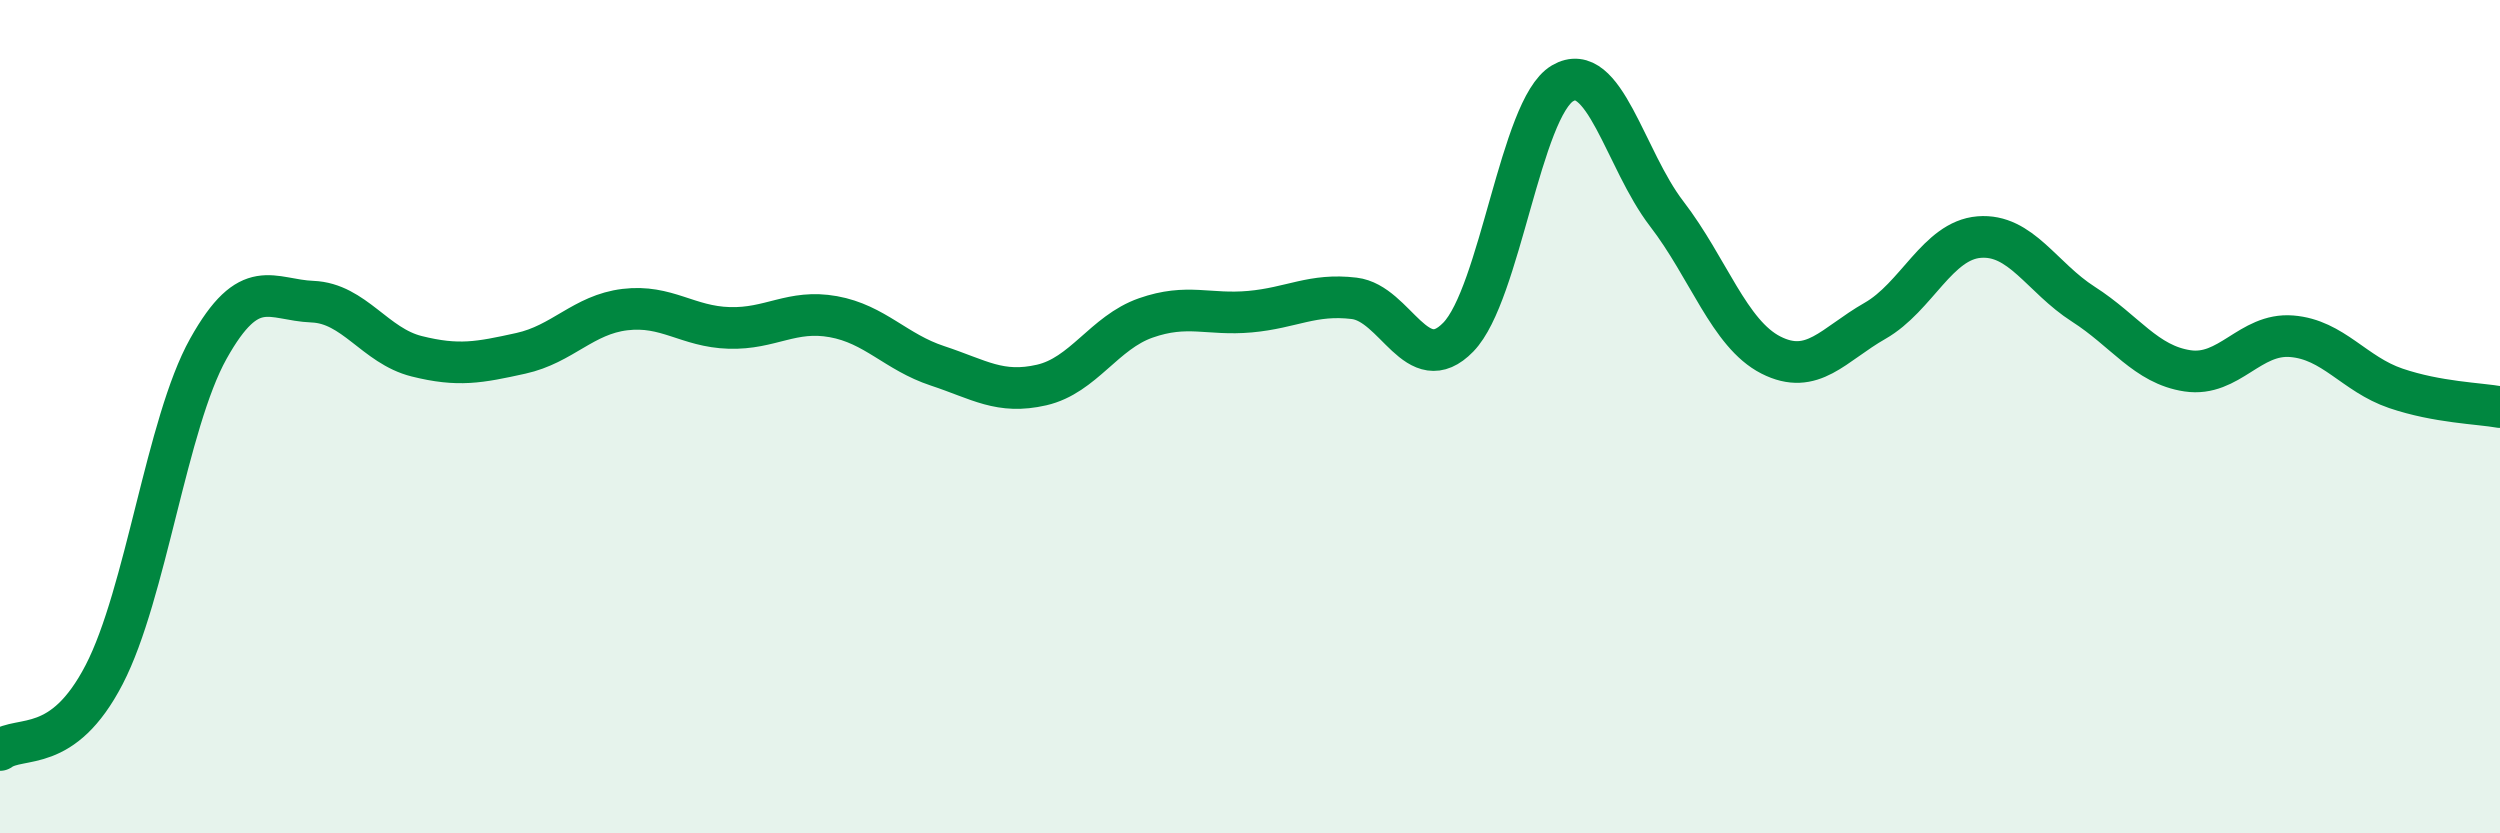 
    <svg width="60" height="20" viewBox="0 0 60 20" xmlns="http://www.w3.org/2000/svg">
      <path
        d="M 0,18 C 0.5,17.64 1.5,18.12 2.5,16.19 C 3.5,14.26 4,10.16 5,8.37 C 6,6.58 6.5,7.2 7.5,7.24 C 8.5,7.28 9,8.3 10,8.55 C 11,8.8 11.5,8.7 12.5,8.48 C 13.5,8.26 14,7.55 15,7.43 C 16,7.31 16.5,7.84 17.5,7.87 C 18.5,7.9 19,7.42 20,7.6 C 21,7.78 21.5,8.45 22.5,8.78 C 23.5,9.11 24,9.47 25,9.24 C 26,9.01 26.5,7.98 27.5,7.63 C 28.5,7.28 29,7.57 30,7.48 C 31,7.39 31.5,7.04 32.5,7.16 C 33.5,7.28 34,9.12 35,8.09 C 36,7.06 36.5,2.59 37.5,2 C 38.5,1.41 39,3.83 40,5.13 C 41,6.43 41.5,8.01 42.5,8.52 C 43.5,9.03 44,8.27 45,7.7 C 46,7.13 46.5,5.77 47.5,5.69 C 48.5,5.61 49,6.66 50,7.3 C 51,7.94 51.5,8.75 52.5,8.9 C 53.5,9.05 54,7.99 55,8.07 C 56,8.15 56.5,8.98 57.5,9.32 C 58.5,9.66 59.5,9.68 60,9.77L60 20L0 20Z"
        fill="#008740"
        opacity="0.1"
        stroke-linecap="round"
        stroke-linejoin="round"
      />
      <path
        d="M 0,18 C 0.5,17.64 1.5,18.12 2.5,16.19 C 3.5,14.26 4,10.16 5,8.37 C 6,6.58 6.5,7.2 7.5,7.24 C 8.5,7.28 9,8.3 10,8.55 C 11,8.8 11.5,8.7 12.5,8.48 C 13.5,8.26 14,7.55 15,7.43 C 16,7.31 16.5,7.84 17.5,7.87 C 18.5,7.9 19,7.42 20,7.6 C 21,7.78 21.5,8.45 22.5,8.78 C 23.5,9.11 24,9.47 25,9.24 C 26,9.01 26.5,7.98 27.5,7.63 C 28.5,7.28 29,7.57 30,7.48 C 31,7.39 31.5,7.04 32.5,7.16 C 33.5,7.28 34,9.12 35,8.09 C 36,7.06 36.5,2.59 37.5,2 C 38.5,1.41 39,3.83 40,5.13 C 41,6.43 41.5,8.01 42.5,8.52 C 43.5,9.03 44,8.27 45,7.7 C 46,7.13 46.5,5.77 47.5,5.69 C 48.5,5.61 49,6.66 50,7.3 C 51,7.94 51.5,8.75 52.5,8.9 C 53.5,9.05 54,7.99 55,8.07 C 56,8.15 56.5,8.98 57.5,9.32 C 58.5,9.66 59.5,9.68 60,9.77"
        stroke="#008740"
        stroke-width="1"
        fill="none"
        stroke-linecap="round"
        stroke-linejoin="round"
      />
    </svg>
  